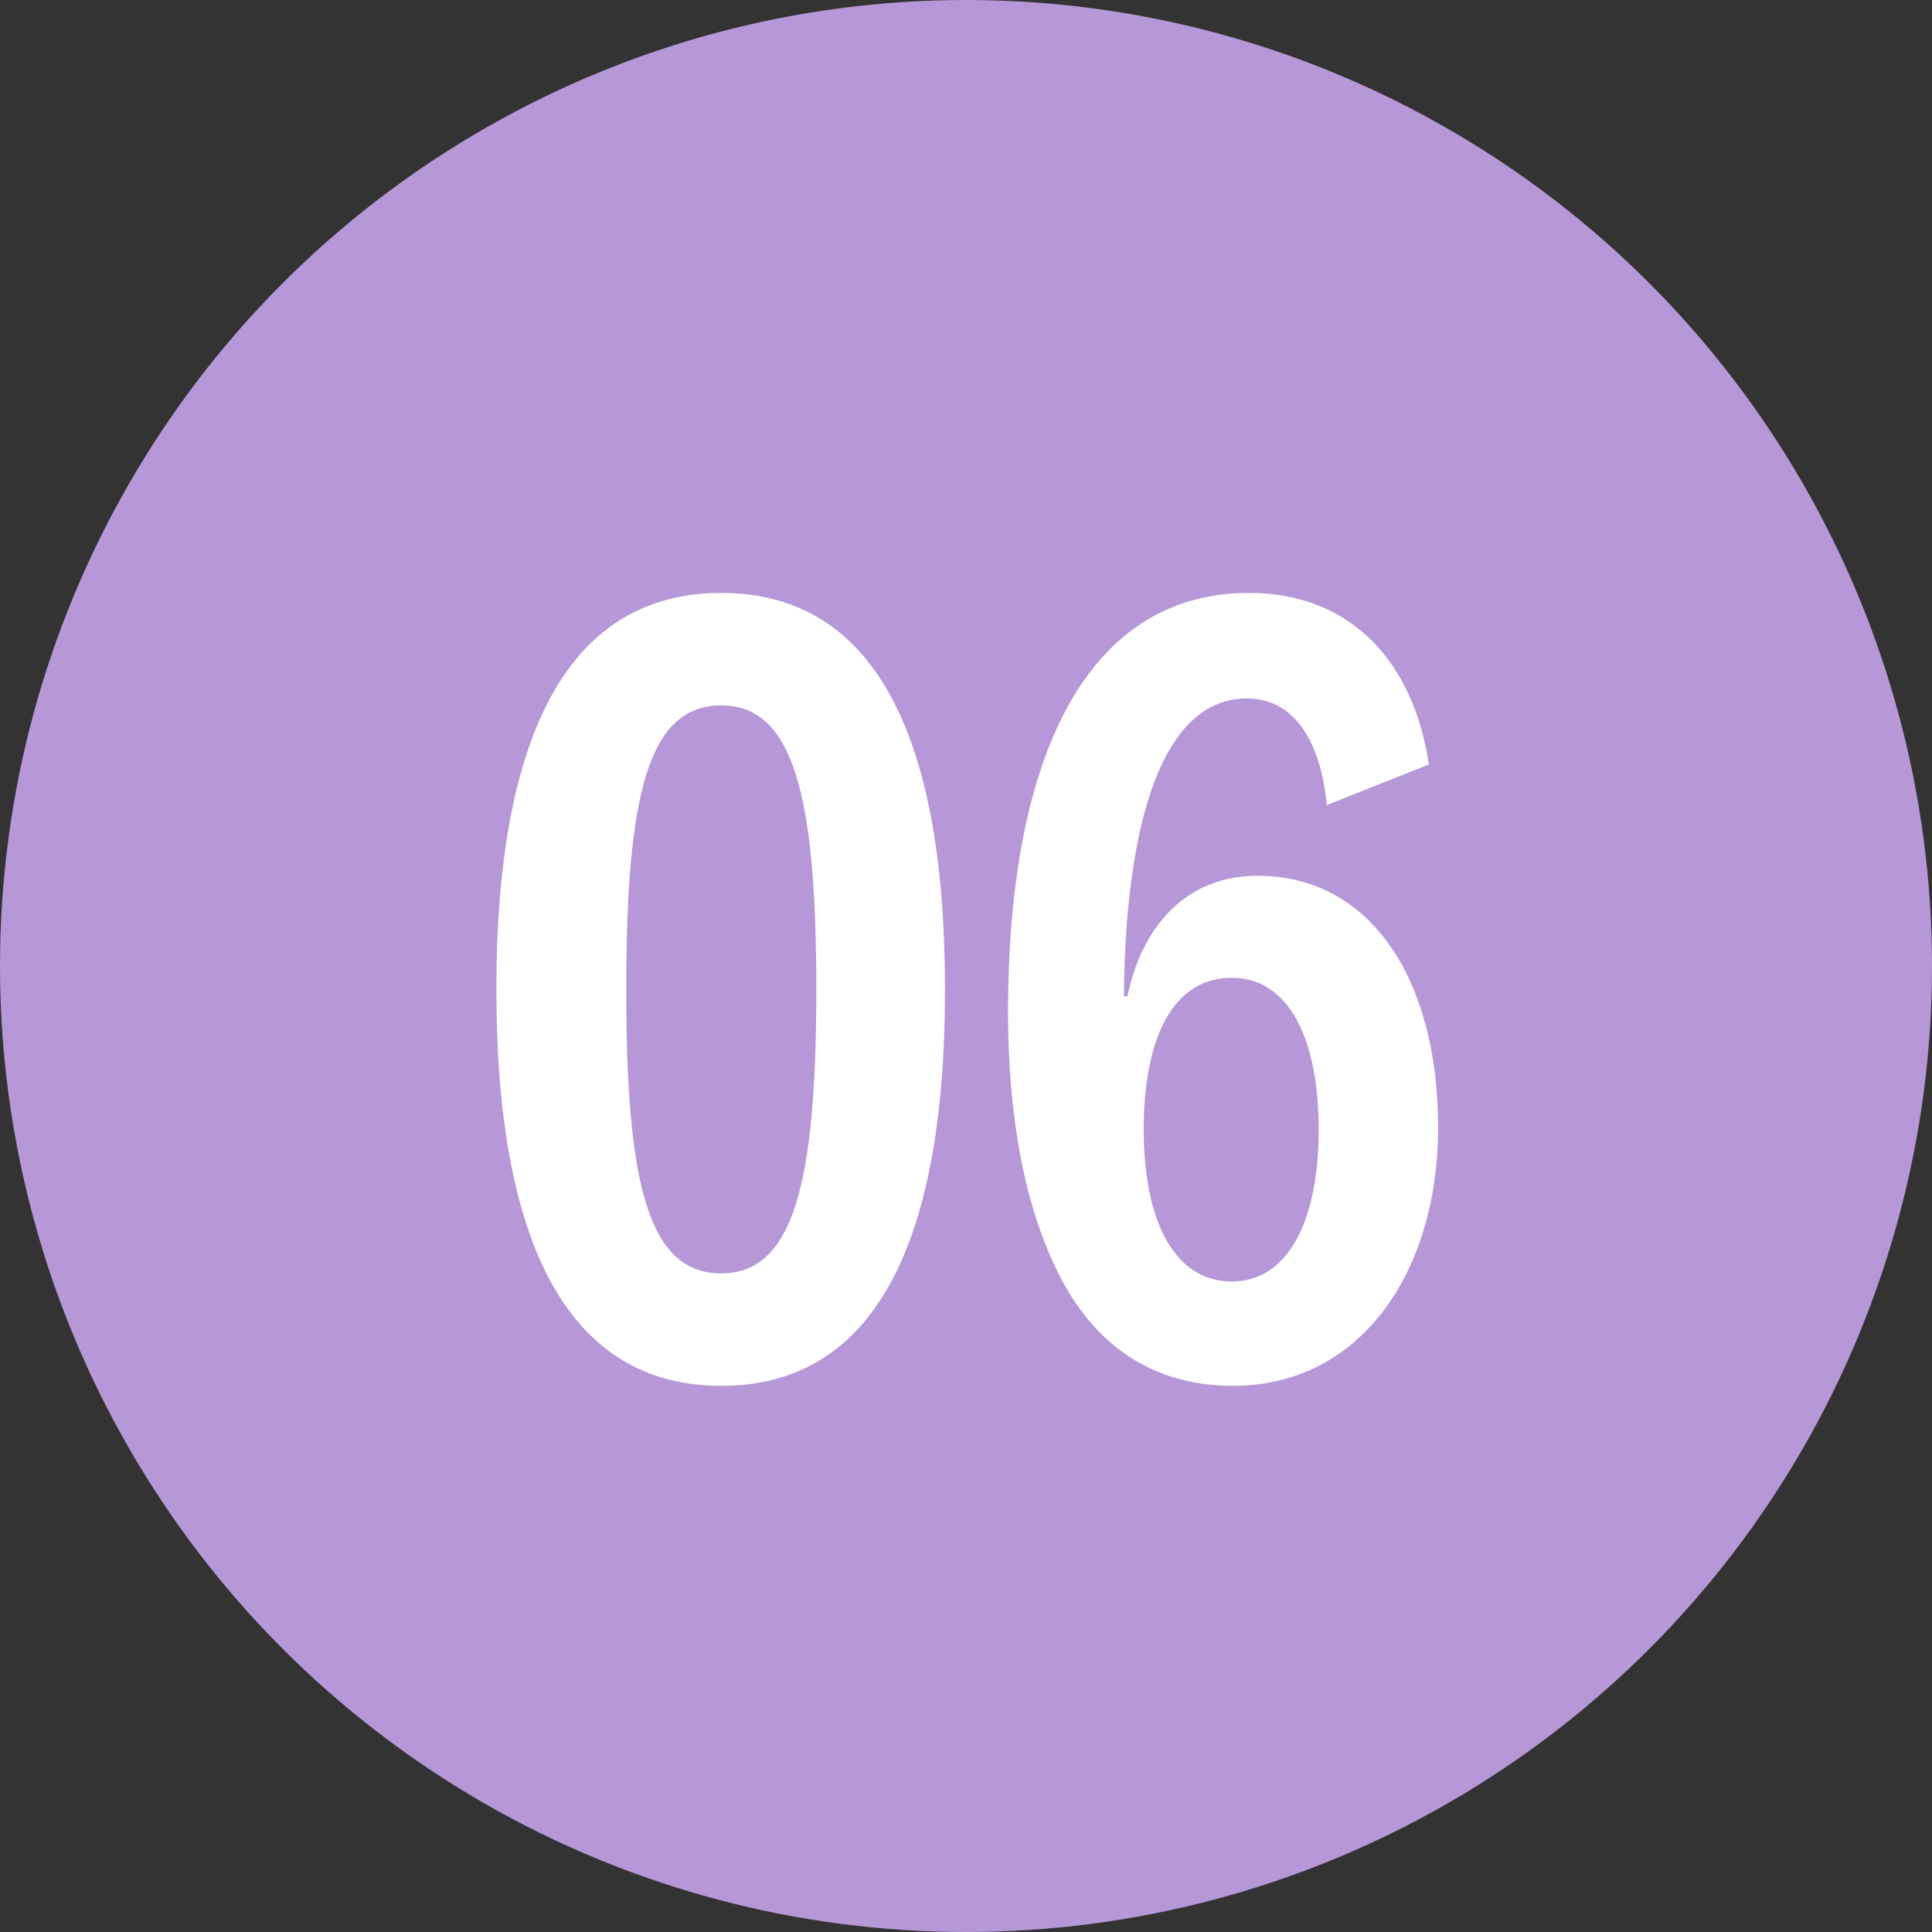<svg width="80" height="80" viewBox="0 0 80 80" fill="none" xmlns="http://www.w3.org/2000/svg">
<rect x="0" y="0" width="80" height="80" fill="#333333" stroke="none"/>
<circle cx="40" cy="40" r="40" fill="#B698D9"/>
<path d="M29.866 24.552C23.626 24.552 20.554 30.264 20.554 40.968C20.554 51.672 23.626 57.384 29.866 57.384C36.106 57.384 39.13 51.672 39.13 40.968C39.13 30.264 36.106 24.552 29.866 24.552ZM29.866 52.728C26.842 52.728 25.93 49.032 25.93 40.968C25.93 32.904 26.842 29.208 29.866 29.208C32.842 29.208 33.802 32.904 33.802 40.968C33.802 49.032 32.842 52.728 29.866 52.728ZM59.165 31.656C58.541 27.432 55.949 24.552 51.725 24.552C45.053 24.552 41.741 31.224 41.741 41.928C41.741 46.008 42.365 49.8 43.805 52.68C45.197 55.512 47.549 57.384 51.053 57.384C56.333 57.384 59.549 52.68 59.549 46.68C59.549 40.632 56.813 36.264 52.061 36.264C49.229 36.264 47.309 38.232 46.685 41.256H46.541V40.92C46.637 34.344 48.029 28.92 51.629 28.92C53.645 28.92 54.701 30.792 54.941 33.336L59.165 31.656ZM54.605 46.776C54.605 50.424 53.405 53.064 51.005 53.064C48.557 53.064 47.357 50.424 47.357 46.776C47.357 43.08 48.509 40.488 51.005 40.488C53.405 40.488 54.605 43.08 54.605 46.776Z" fill="white"/>
</svg>
